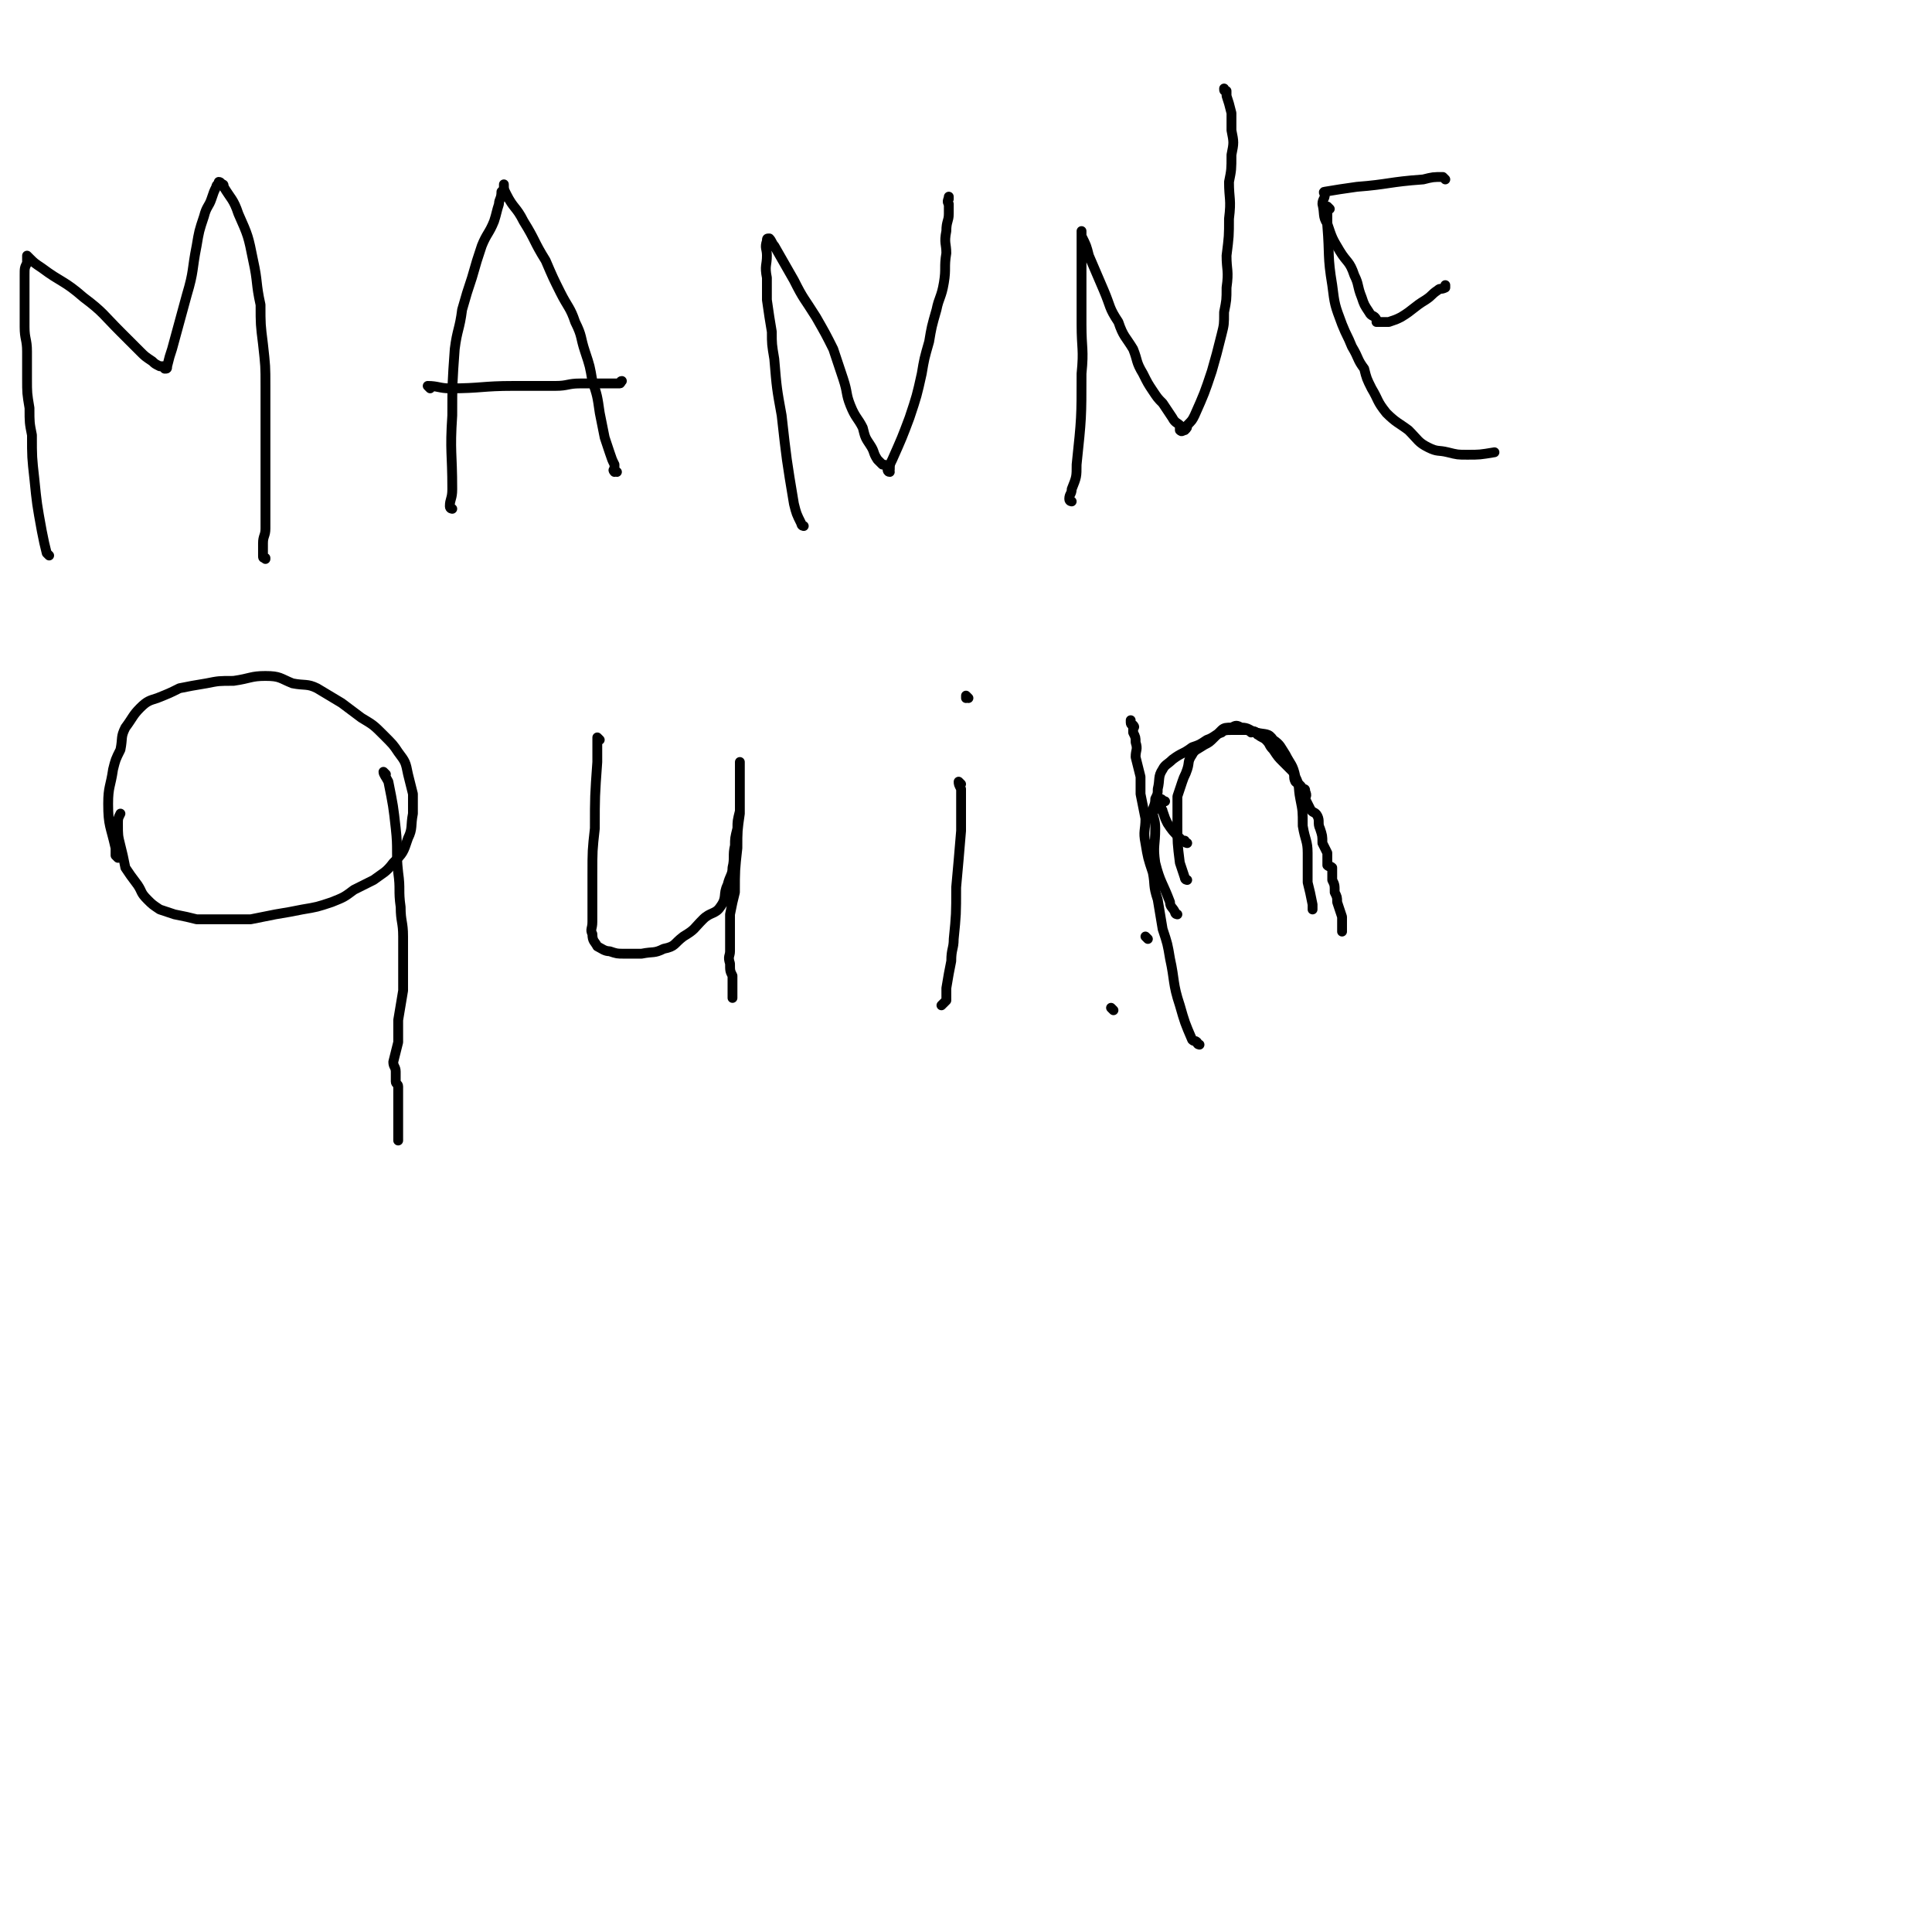 <svg viewBox='0 0 786 786' version='1.1' xmlns='http://www.w3.org/2000/svg' xmlns:xlink='http://www.w3.org/1999/xlink'><g fill='none' stroke='#000000' stroke-width='4' stroke-linecap='round' stroke-linejoin='round'><path d='M20,226c0,0 0,0 -1,-1 -1,-4 -1,-4 -2,-9 -2,-11 -2,-11 -3,-21 -1,-9 -1,-9 -1,-18 -1,-5 -1,-5 -1,-11 -1,-6 -1,-6 -1,-12 0,-6 0,-6 0,-11 0,-5 -1,-5 -1,-10 0,-5 0,-5 0,-9 0,-3 0,-3 0,-7 0,-3 0,-3 0,-5 0,-3 0,-3 1,-5 0,-1 0,-2 0,-3 0,0 1,1 1,1 2,2 2,2 5,4 8,6 9,5 17,12 8,6 8,7 15,14 4,4 4,4 8,8 2,2 2,2 5,4 1,1 1,1 3,2 1,0 1,0 1,0 1,0 0,0 0,0 0,0 1,1 1,1 1,0 1,0 1,-1 1,-4 1,-4 2,-7 3,-11 3,-11 6,-22 3,-10 2,-10 4,-20 1,-6 1,-6 3,-12 1,-4 2,-4 3,-7 1,-3 1,-3 2,-5 0,-1 1,-1 1,-2 1,0 1,1 1,1 1,0 1,0 1,1 3,5 4,5 6,11 4,9 4,9 6,19 2,9 1,9 3,18 0,8 0,8 1,16 1,9 1,9 1,17 0,9 0,9 0,17 0,8 0,8 0,16 0,7 0,7 0,14 0,6 0,6 0,11 0,3 -1,3 -1,6 0,2 0,2 0,5 0,1 0,1 1,1 0,1 0,0 0,0 '/><path d='M184,207c0,0 -1,0 -1,-1 0,-3 1,-3 1,-7 0,-15 -1,-15 0,-30 0,-13 0,-13 1,-27 1,-8 2,-8 3,-16 2,-7 2,-7 4,-13 2,-7 2,-7 4,-13 2,-5 3,-5 5,-10 1,-3 1,-4 2,-7 0,-2 1,-2 1,-5 1,-1 1,-1 1,-2 0,0 0,-1 0,-1 0,2 0,2 1,4 3,6 4,5 7,11 5,8 4,8 9,16 3,7 3,7 6,13 3,6 4,6 6,12 3,6 2,6 4,12 2,6 2,6 3,12 2,6 2,6 3,13 1,5 1,5 2,10 1,3 1,3 2,6 1,3 1,3 2,5 0,1 0,2 0,3 0,0 -1,-1 0,-1 0,0 0,1 1,1 '/><path d='M175,158c0,0 -1,-1 -1,-1 4,0 5,1 9,1 13,0 13,-1 26,-1 8,0 8,0 17,0 5,0 5,-1 10,-1 3,0 3,0 7,0 2,0 2,0 4,0 2,0 2,0 3,0 1,0 1,0 1,0 1,0 1,0 1,0 1,0 0,-1 1,-1 '/><path d='M327,214c0,0 -1,0 -1,-1 -2,-4 -2,-4 -3,-8 -3,-18 -3,-18 -5,-36 -2,-11 -2,-11 -3,-23 -1,-6 -1,-6 -1,-11 -1,-6 -1,-6 -2,-13 0,-4 0,-4 0,-9 -1,-5 0,-5 0,-9 0,-3 -1,-3 0,-6 0,-1 0,-1 1,-1 0,0 0,0 0,0 1,1 1,2 2,3 4,7 4,7 8,14 4,8 4,7 9,15 4,7 4,7 7,13 2,6 2,6 4,12 2,6 1,6 3,11 2,5 3,5 5,9 1,4 1,4 3,7 2,3 1,3 3,6 1,1 1,1 2,2 1,0 1,0 2,1 0,1 0,2 1,2 0,0 -1,-1 0,-1 0,-2 0,-2 1,-4 4,-9 4,-9 7,-17 3,-9 3,-9 5,-18 1,-6 1,-6 3,-13 1,-6 1,-6 3,-13 1,-5 2,-5 3,-11 1,-6 0,-6 1,-12 0,-4 -1,-4 0,-9 0,-4 1,-4 1,-7 0,-2 0,-2 0,-4 -1,-1 0,-2 0,-3 0,0 0,1 0,1 0,-1 0,-1 0,-1 '/><path d='M436,204c0,0 -1,0 -1,-1 0,-2 1,-2 1,-4 2,-5 2,-5 2,-10 2,-19 2,-19 2,-37 1,-10 0,-10 0,-20 0,-5 0,-5 0,-10 0,-5 0,-5 0,-10 0,-5 0,-5 0,-10 0,-2 0,-2 0,-5 0,-1 0,-1 0,-2 0,0 0,-1 0,-1 0,1 0,1 0,2 2,4 2,4 3,8 3,7 3,7 6,14 3,7 2,7 6,13 2,6 3,6 6,11 2,5 1,5 4,10 2,4 2,4 4,7 2,3 2,3 4,5 2,3 2,3 4,6 1,2 2,2 3,3 0,1 0,1 0,1 0,1 0,0 0,0 0,0 0,1 0,1 1,1 1,0 2,0 1,-1 1,-1 1,-2 2,-2 2,-2 3,-4 4,-9 4,-9 7,-18 2,-7 2,-7 4,-15 1,-4 1,-4 1,-9 1,-5 1,-5 1,-10 1,-7 0,-7 0,-13 1,-8 1,-8 1,-15 1,-8 0,-8 0,-15 1,-5 1,-5 1,-11 1,-5 1,-5 0,-10 0,-4 0,-4 0,-7 -1,-4 -1,-4 -2,-7 0,-1 0,-1 0,-2 -1,0 -1,0 -1,-1 '/><path d='M588,73c0,0 -1,-1 -1,-1 -4,0 -4,0 -8,1 -14,1 -14,2 -27,3 -7,1 -7,1 -13,2 -1,0 0,1 0,1 0,2 -1,2 -1,4 1,4 0,5 2,8 2,6 2,6 5,11 3,5 4,4 6,10 2,4 1,4 3,9 1,3 1,3 3,6 1,2 2,1 3,3 0,0 0,1 0,1 1,0 1,0 2,0 0,0 0,0 0,0 2,0 2,0 3,0 3,-1 3,-1 5,-2 5,-3 5,-4 10,-7 3,-2 2,-2 5,-4 1,-1 1,0 3,-1 0,-1 0,-1 0,-1 '/><path d='M541,85c0,0 -1,-1 -1,-1 0,3 0,4 0,8 1,12 0,12 2,24 1,8 1,8 4,16 2,5 2,4 4,9 3,5 2,5 5,9 1,4 1,4 3,8 3,5 2,5 6,10 4,4 5,4 9,7 4,4 4,5 8,7 4,2 4,1 8,2 4,1 4,1 8,1 5,0 5,0 11,-1 '/><path d='M48,349c0,0 0,0 -1,-1 0,-1 0,-2 0,-3 -2,-9 -3,-9 -3,-18 0,-7 1,-7 2,-14 1,-4 1,-4 3,-8 1,-5 0,-5 2,-9 3,-4 3,-5 6,-8 3,-3 4,-3 7,-4 5,-2 5,-2 9,-4 5,-1 5,-1 11,-2 5,-1 5,-1 11,-1 7,-1 7,-2 13,-2 6,0 6,1 11,3 5,1 6,0 10,2 5,3 5,3 10,6 4,3 4,3 8,6 5,3 5,3 9,7 4,4 4,4 6,7 3,4 3,4 4,9 1,4 1,4 2,8 0,4 0,4 0,8 -1,5 0,6 -2,10 -2,6 -2,6 -6,10 -3,4 -4,4 -8,7 -4,2 -4,2 -8,4 -4,3 -4,3 -9,5 -6,2 -6,2 -12,3 -5,1 -5,1 -11,2 -5,1 -5,1 -10,2 -5,0 -5,0 -11,0 -6,0 -6,0 -11,0 -4,-1 -4,-1 -9,-2 -3,-1 -3,-1 -6,-2 -3,-2 -3,-2 -5,-4 -3,-3 -2,-3 -4,-6 -3,-4 -3,-4 -5,-7 -1,-5 -1,-5 -2,-9 -1,-4 -1,-4 -1,-9 0,-2 0,-2 1,-4 '/><path d='M157,315c0,0 -1,-1 -1,-1 0,1 1,2 2,4 2,10 2,10 3,19 1,9 0,9 1,18 1,7 0,7 1,14 0,6 1,6 1,12 0,6 0,6 0,11 0,6 0,6 0,11 -1,6 -1,6 -2,12 0,5 0,5 0,9 -1,4 -1,4 -2,8 0,2 1,2 1,4 0,2 0,2 0,3 0,1 0,1 0,1 0,1 1,1 1,2 0,1 0,1 0,3 0,1 0,1 0,3 0,1 0,1 0,3 0,1 0,1 0,3 0,1 0,1 0,2 0,2 0,2 0,3 0,1 0,1 0,2 0,1 0,1 0,1 0,1 0,1 0,1 0,0 0,0 0,1 '/><path d='M244,301c0,0 -1,-1 -1,-1 0,4 0,5 0,10 -1,14 -1,14 -1,27 -1,9 -1,9 -1,19 0,5 0,5 0,11 0,4 0,4 0,8 0,3 -1,3 0,5 0,3 1,3 2,5 2,1 3,2 5,2 3,1 3,1 6,1 4,0 4,0 7,0 5,-1 5,0 9,-2 5,-1 4,-2 8,-5 5,-3 4,-3 8,-7 3,-3 5,-2 7,-5 3,-4 1,-5 3,-9 1,-4 2,-4 2,-7 1,-4 0,-5 1,-9 0,-3 0,-3 1,-7 0,-3 0,-3 1,-7 0,-4 0,-4 0,-7 0,-3 0,-3 0,-6 0,-2 0,-2 0,-3 0,-1 0,-1 0,-2 0,0 0,0 0,0 0,0 0,0 0,0 0,-1 0,-2 0,-2 0,0 0,1 0,2 0,1 0,1 0,2 0,9 0,9 0,17 -1,7 -1,7 -1,14 -1,9 -1,9 -1,18 -1,4 -1,4 -2,9 0,4 0,4 0,8 0,3 0,3 0,7 0,2 -1,2 0,5 0,3 0,3 1,5 0,2 0,2 0,4 0,1 0,2 0,3 0,0 0,-2 0,-2 0,1 0,1 0,3 0,0 0,0 0,0 0,0 0,0 0,1 '/><path d='M391,319c0,0 -1,-1 -1,-1 0,1 0,1 1,3 0,8 0,8 0,17 -1,12 -1,12 -2,23 0,11 0,11 -1,21 0,4 -1,4 -1,9 -1,5 -1,5 -2,11 0,2 0,2 0,5 -1,1 -1,1 -2,2 '/><path d='M394,284c0,0 -1,-1 -1,-1 0,0 0,0 0,1 '/><path d='M488,425c0,0 -1,0 -1,-1 -1,-1 -1,0 -2,-1 -3,-7 -3,-7 -5,-14 -3,-9 -2,-10 -4,-19 -1,-6 -1,-6 -3,-12 -1,-6 -1,-6 -2,-12 -2,-6 -1,-6 -2,-11 -2,-6 -2,-6 -3,-12 -1,-5 0,-5 0,-10 -1,-5 -1,-5 -2,-10 0,-4 0,-4 0,-7 -1,-4 -1,-4 -2,-8 0,-3 1,-3 0,-6 0,-2 0,-2 -1,-4 0,-2 0,-2 0,-3 0,0 1,1 0,1 0,-1 -1,-1 -1,-2 0,0 0,0 0,-1 '/><path d='M483,343c0,0 -1,0 -1,-1 -1,0 -1,0 -2,-1 -3,-3 -3,-3 -5,-6 -1,-2 -1,-2 -2,-5 0,-1 -1,-1 -2,-1 0,-1 1,0 1,0 1,-1 0,-1 0,-1 0,-1 0,-2 0,-3 1,0 1,1 2,1 '/><path d='M483,358c0,0 -1,0 -1,-1 -1,-3 -1,-3 -2,-6 -1,-8 -1,-8 -1,-16 0,-6 0,-6 0,-11 1,-3 1,-3 2,-6 1,-3 1,-2 2,-5 1,-3 0,-3 2,-6 1,-2 2,-2 5,-4 2,-1 2,-1 4,-3 1,-1 1,-1 3,-3 1,-1 2,-1 4,-1 2,-1 2,-1 4,0 3,0 3,1 6,2 4,1 5,0 7,3 3,2 3,3 5,6 2,4 3,4 4,9 2,4 1,4 2,9 1,5 1,5 1,11 1,6 2,6 2,11 0,6 0,6 0,12 1,4 1,4 2,9 0,1 0,1 0,2 '/><path d='M453,411c0,0 -1,-1 -1,-1 '/><path d='M467,382c0,0 -1,-1 -1,-1 '/><path d='M479,372c0,0 -1,0 -1,-1 -1,-2 -2,-2 -2,-4 -3,-8 -4,-8 -6,-16 -1,-7 0,-7 0,-14 0,-4 -1,-4 -1,-7 0,-2 1,-2 1,-5 1,-2 1,-2 1,-4 1,-4 0,-5 2,-8 1,-2 2,-2 4,-4 4,-3 4,-2 8,-5 3,-1 3,-1 6,-3 3,-1 3,-2 6,-3 1,-1 2,-1 4,-1 1,0 1,0 3,0 1,0 1,0 2,0 0,0 0,0 1,0 0,0 1,0 1,0 0,0 -1,0 -1,0 0,0 1,0 2,1 1,0 1,-1 2,0 1,0 0,1 1,1 1,1 2,1 3,2 2,2 1,2 3,4 2,3 2,3 4,5 2,2 2,2 4,4 1,2 0,2 1,4 1,1 2,1 3,3 1,0 1,0 1,1 1,2 0,2 0,3 1,2 1,2 2,4 1,2 2,1 3,3 1,2 0,3 1,5 1,3 1,3 1,6 1,2 1,2 2,4 0,2 0,3 0,5 1,1 1,0 2,1 0,1 0,1 0,3 0,1 0,1 0,2 1,2 1,2 1,5 1,2 1,2 1,4 1,3 1,3 2,6 0,3 0,3 0,5 0,0 0,0 0,1 '/></g>
</svg>
